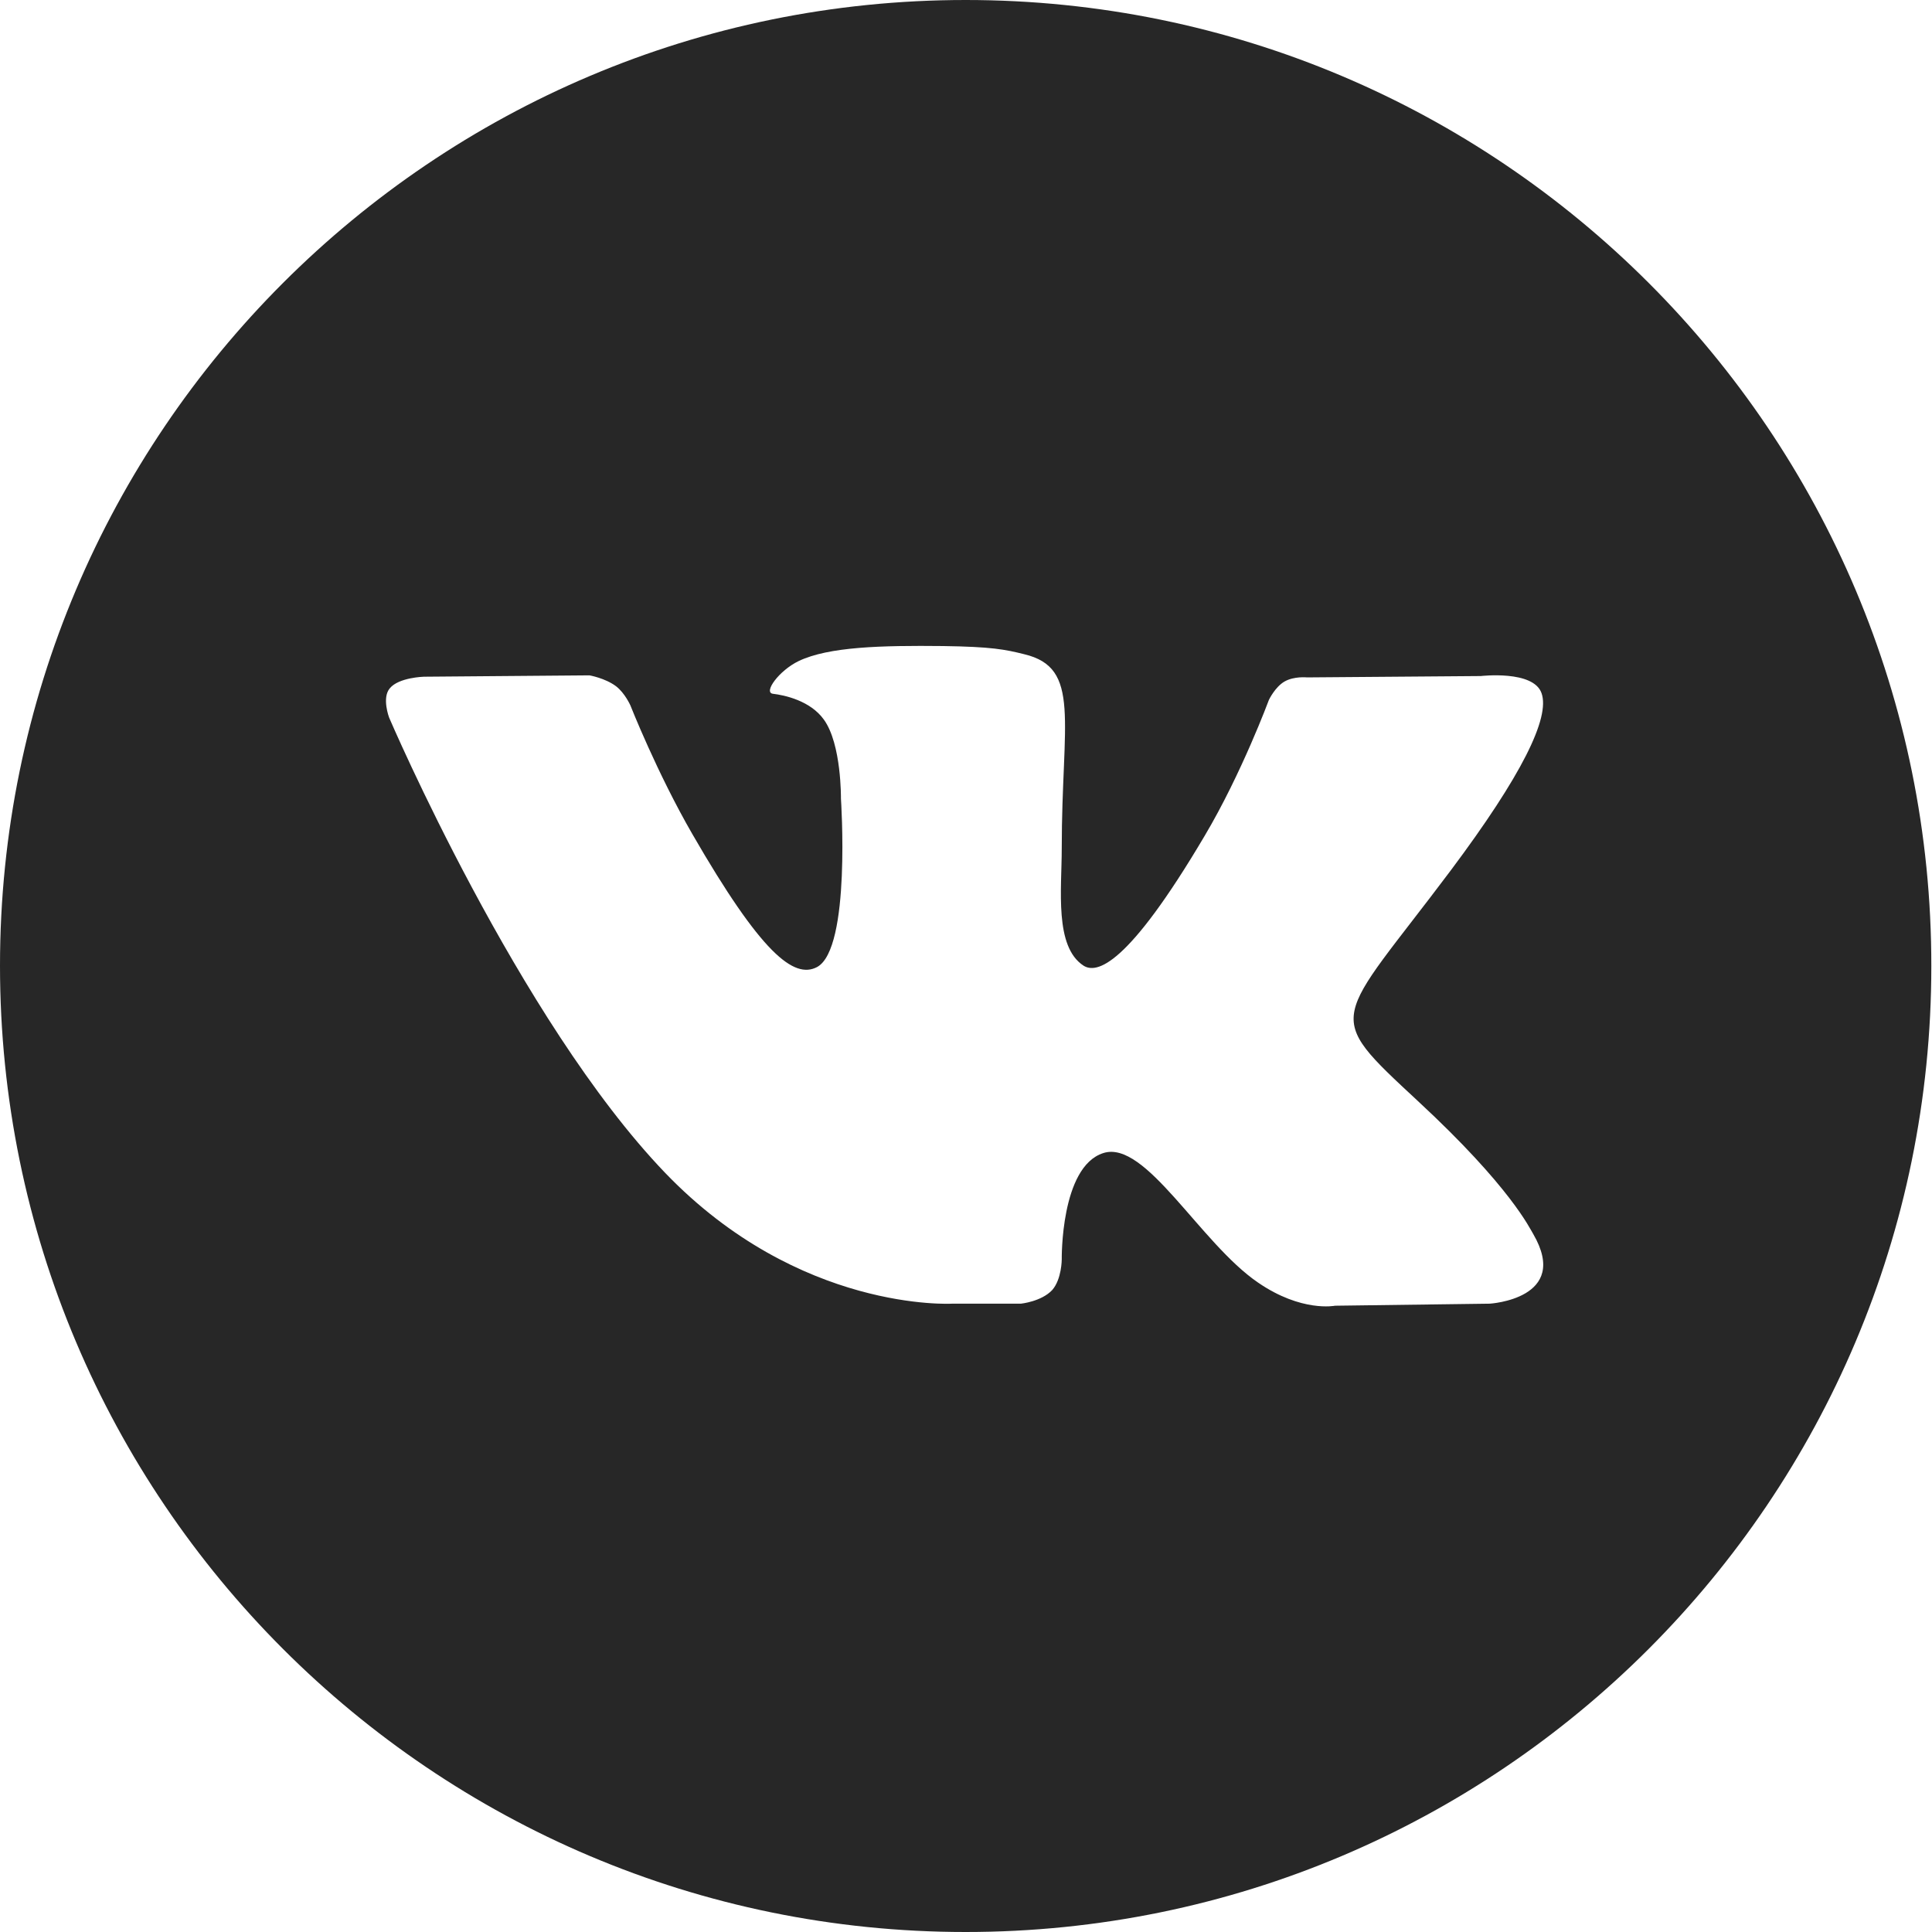 <?xml version="1.0" encoding="UTF-8"?> <svg xmlns="http://www.w3.org/2000/svg" xmlns:xlink="http://www.w3.org/1999/xlink" version="1.1" id="Слой_1" x="0px" y="0px" viewBox="0 0 283.5 283.5" style="enable-background:new 0 0 283.5 283.5;" xml:space="preserve"> <style type="text/css"> .st0{fill-rule:evenodd;clip-rule:evenodd;fill:#272727;} </style> <path id="VK_4-1" class="st0" d="M141.7,0C63.5,0,0,63.5,0,141.7C0,220,63.5,283.5,141.7,283.5c78.3,0,141.7-63.5,141.7-141.7 C283.5,63.5,220,0,141.7,0z M218.6,191.3l-22.7,0.3c0,0-4.9,1-11.3-3.4c-8.5-5.8-16.5-21-22.7-19c-6.3,2-6.1,15.6-6.1,15.6 s0,2.9-1.4,4.5c-1.6,1.7-4.6,2-4.6,2h-10.1c0,0-22.4,1.3-42.1-19.2c-21.5-22.4-40.5-66.8-40.5-66.8s-1.1-2.9,0.1-4.3 c1.3-1.6,5-1.7,5-1.7l24.3-0.2c0,0,2.3,0.4,3.9,1.6c1.3,1,2.1,2.8,2.1,2.8s3.9,9.9,9.1,18.9c10.1,17.5,14.9,21.3,18.3,19.5 c5-2.7,3.5-24.7,3.5-24.7s0.1-8-2.5-11.6c-2-2.8-5.8-3.6-7.5-3.8c-1.4-0.2,0.9-3.4,3.8-4.8c4.4-2.1,12.1-2.3,21.2-2.2 c7.1,0.1,9.1,0.5,11.9,1.2c8.4,2,5.5,9.8,5.5,28.5c0,6-1.1,14.4,3.2,17.2c1.9,1.2,6.4,0.2,17.8-19.1c5.4-9.1,9.4-19.9,9.4-19.9 s0.9-1.9,2.3-2.7c1.4-0.8,3.3-0.6,3.3-0.6l25.5-0.2c0,0,7.7-0.9,8.9,2.5c1.3,3.6-2.9,12.1-13.3,26c-17.1,22.8-19,20.7-4.8,33.9 c13.6,12.6,16.4,18.7,16.9,19.5C230.5,190.6,218.6,191.3,218.6,191.3z"></path> </svg> 